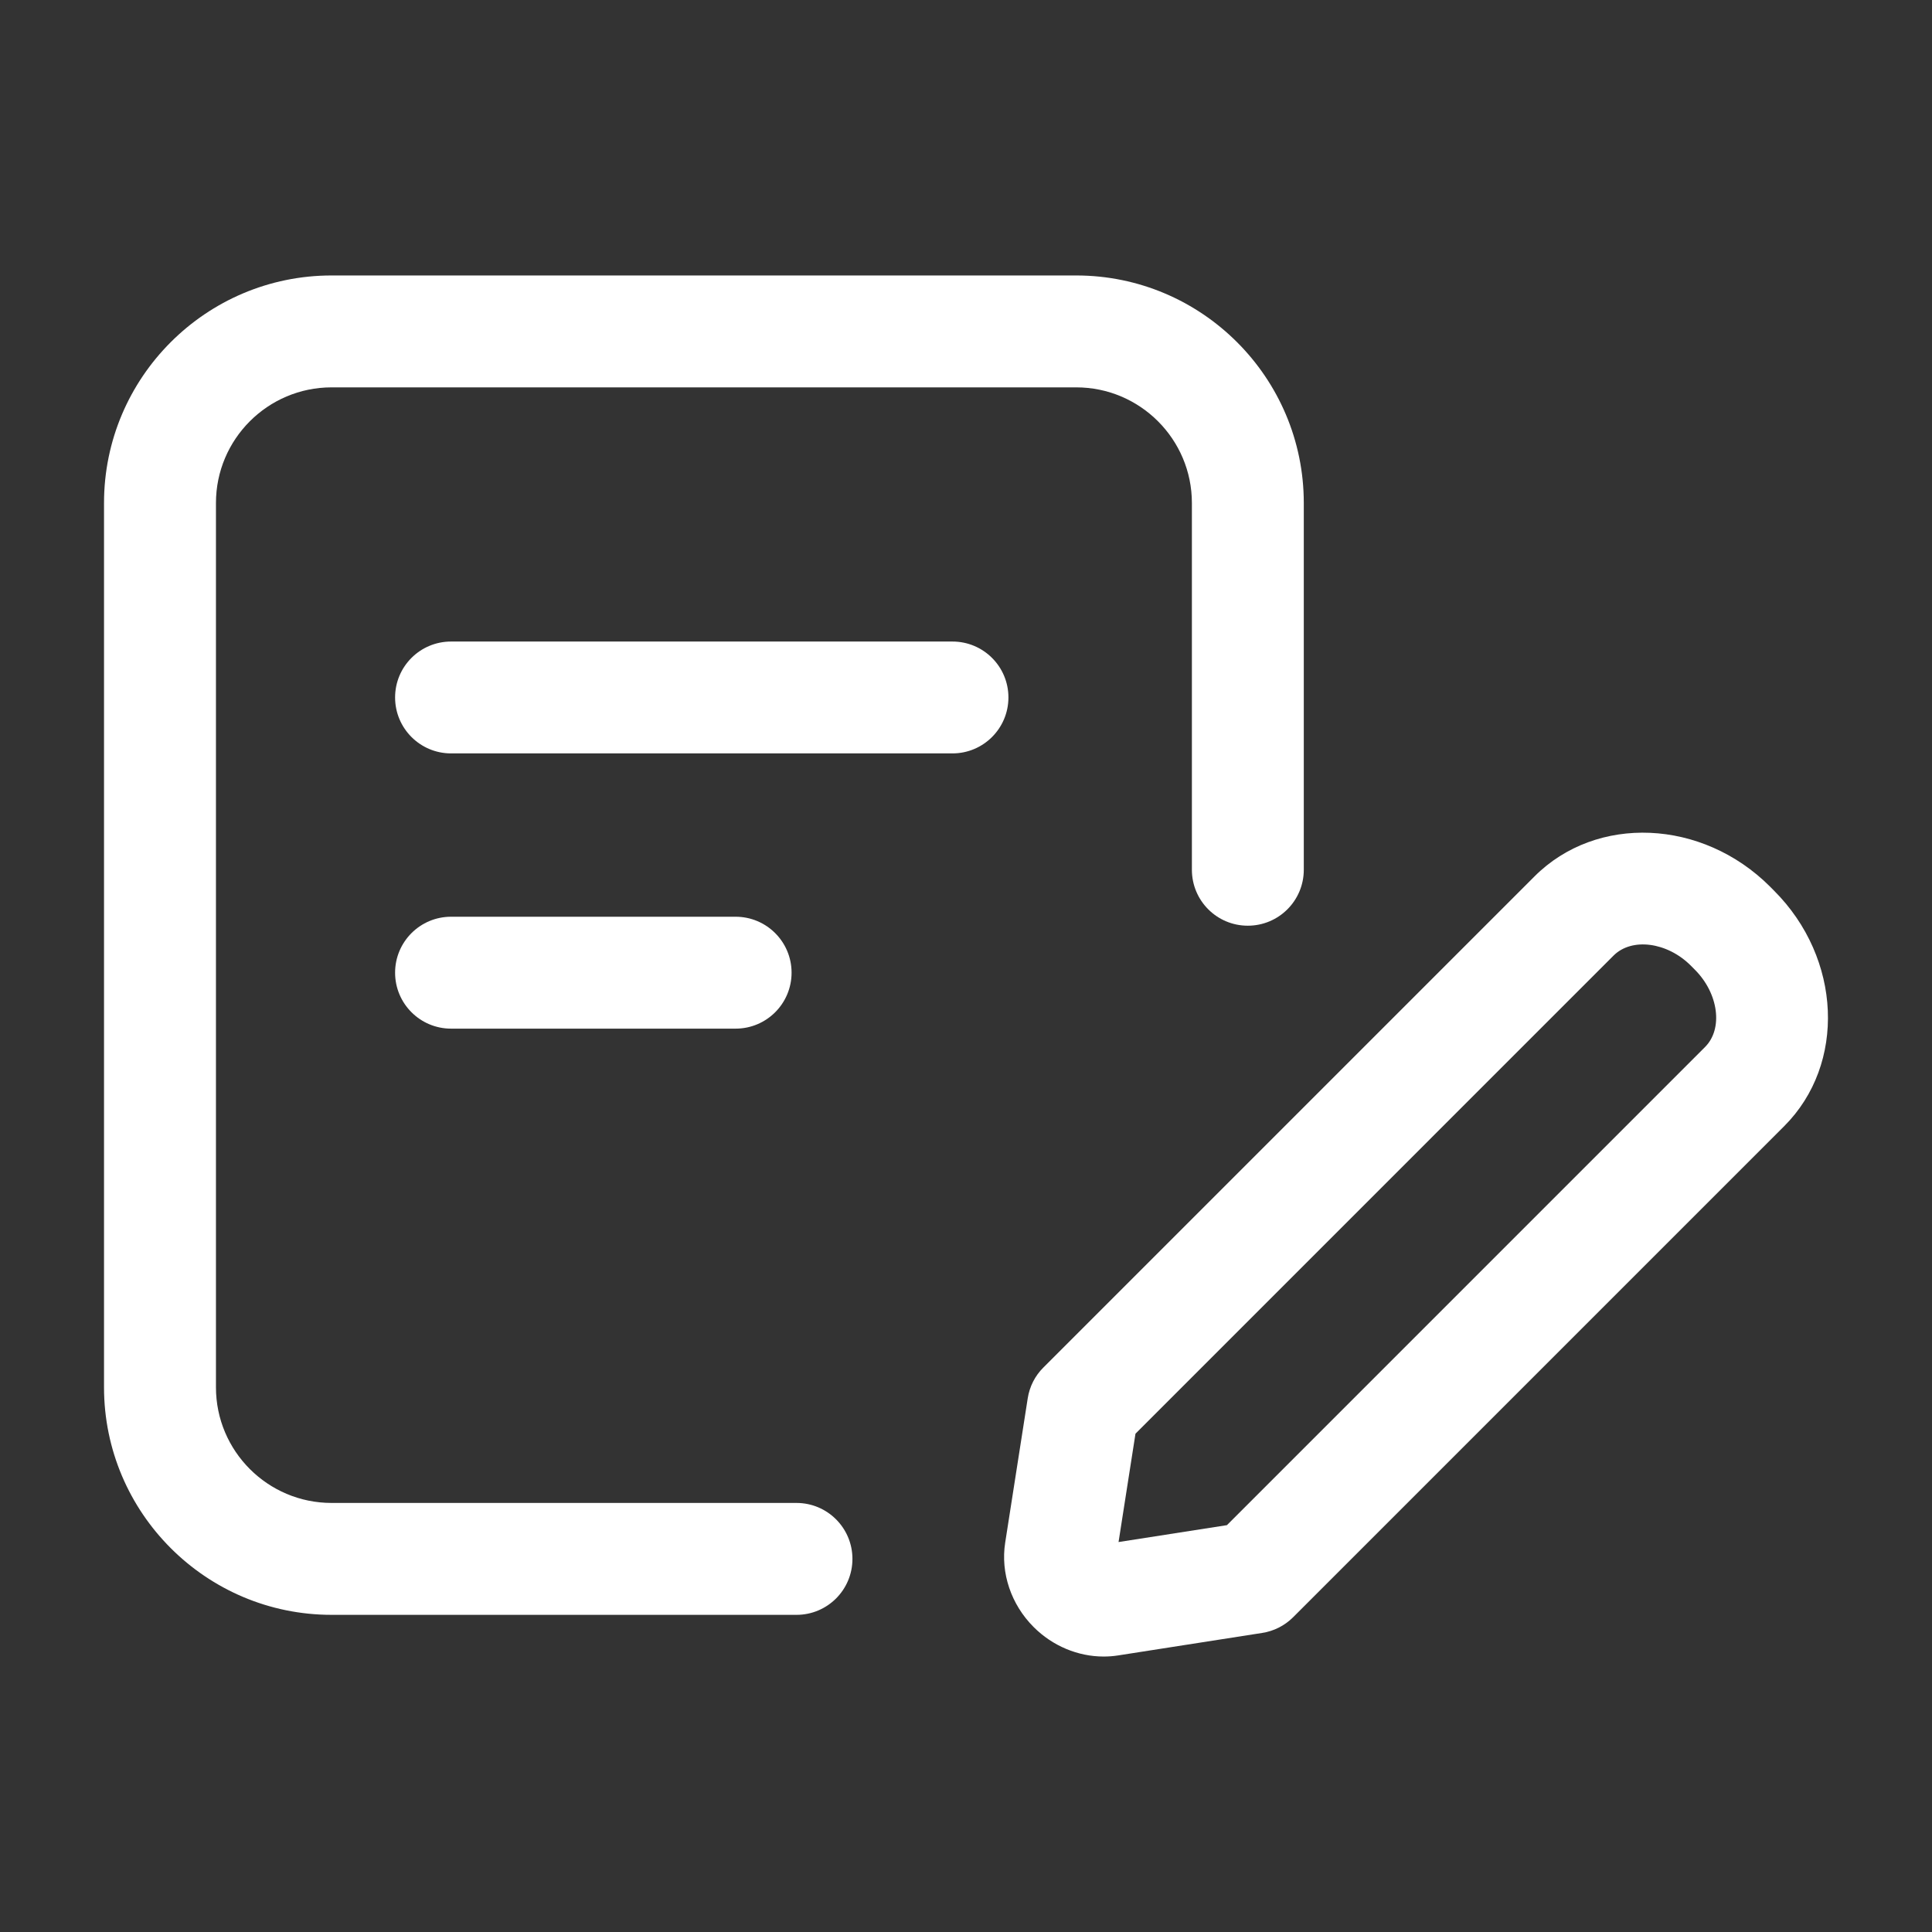 <?xml version="1.0" encoding="utf-8"?>
<!-- Generator: Adobe Illustrator 16.0.0, SVG Export Plug-In . SVG Version: 6.00 Build 0)  -->
<!DOCTYPE svg PUBLIC "-//W3C//DTD SVG 1.1//EN" "http://www.w3.org/Graphics/SVG/1.1/DTD/svg11.dtd">
<svg version="1.1" id="레이어_1" xmlns="http://www.w3.org/2000/svg" xmlns:xlink="http://www.w3.org/1999/xlink" x="0px"
	 y="0px" width="50px" height="50px" viewBox="0 0 50 50" enable-background="new 0 0 50 50" xml:space="preserve">
<rect x="0" y="0" width="50" height="50" fill="#333333" stroke="none"/>
<g>
	<path fill="#FFFFFF" d="M-22.473,1.595H-49.83c-3.398,0-6.162-2.766-6.162-6.161v-22.06c0-3.397,2.764-6.161,6.162-6.161h27.357
		c3.396,0,6.161,2.763,6.161,6.161v14.706c0,0.836-0.679,1.516-1.516,1.516c-0.836,0-1.515-0.68-1.515-1.516v-14.706
		c0-1.727-1.405-3.131-3.131-3.131H-49.83c-1.727,0-3.13,1.404-3.13,3.131v22.06c0,1.727,1.403,3.131,3.13,3.131h27.357
		c1.726,0,3.131-1.404,3.131-3.131v-1.322c0-0.837,0.679-1.514,1.515-1.514c0.837,0,1.516,0.677,1.516,1.514v1.322
		C-16.312-1.17-19.077,1.595-22.473,1.595z"/>
	<g>
		<path fill="#FFFFFF" d="M-46.033-29.756c-0.836,0-1.515-0.678-1.515-1.516v-4.92c0-0.837,0.679-1.515,1.515-1.515
			c0.837,0,1.515,0.678,1.515,1.515v4.92C-44.519-30.435-45.196-29.756-46.033-29.756z"/>
		<path fill="#FFFFFF" d="M-26.27-29.756c-0.837,0-1.515-0.678-1.515-1.516v-4.92c0-0.837,0.678-1.515,1.515-1.515
			s1.515,0.678,1.515,1.515v4.92C-24.755-30.435-25.433-29.756-26.27-29.756z"/>
	</g>
	<g>
		<g>
			<g>
				<path fill="#FFFFFF" d="M-45.273-16.661h-1.148c-0.838,0-1.515-0.678-1.515-1.514c0-0.836,0.677-1.516,1.515-1.516h1.148
					c0.837,0,1.515,0.68,1.515,1.516C-43.759-17.338-44.437-16.661-45.273-16.661z"/>
			</g>
			<g>
				<path fill="#FFFFFF" d="M-38.81-16.661h-1.149c-0.837,0-1.515-0.678-1.515-1.514c0-0.836,0.677-1.516,1.515-1.516h1.149
					c0.836,0,1.516,0.68,1.516,1.516C-37.294-17.338-37.973-16.661-38.81-16.661z"/>
			</g>
			<g>
				<path fill="#FFFFFF" d="M-32.345-16.661h-1.148c-0.837,0-1.516-0.678-1.516-1.514c0-0.836,0.679-1.516,1.516-1.516h1.148
					c0.836,0,1.515,0.68,1.515,1.516C-30.831-17.338-31.509-16.661-32.345-16.661z"/>
			</g>
			<g>
				<path fill="#FFFFFF" d="M-25.881-16.661h-1.149c-0.835,0-1.515-0.678-1.515-1.514c0-0.836,0.68-1.516,1.515-1.516h1.149
					c0.837,0,1.515,0.68,1.515,1.516C-24.367-17.338-25.044-16.661-25.881-16.661z"/>
			</g>
		</g>
		<g>
			<g>
				<path fill="#FFFFFF" d="M-45.273-21.983h-1.148c-0.838,0-1.515-0.678-1.515-1.515c0-0.837,0.677-1.515,1.515-1.515h1.148
					c0.837,0,1.515,0.678,1.515,1.515C-43.759-22.661-44.437-21.983-45.273-21.983z"/>
			</g>
			<g>
				<path fill="#FFFFFF" d="M-38.904-21.983h-1.149c-0.836,0-1.514-0.678-1.514-1.515c0-0.837,0.677-1.515,1.514-1.515h1.149
					c0.836,0,1.515,0.678,1.515,1.515C-37.389-22.661-38.068-21.983-38.904-21.983z"/>
			</g>
			<g>
				<path fill="#FFFFFF" d="M-32.345-21.983h-1.148c-0.837,0-1.516-0.678-1.516-1.515c0-0.837,0.679-1.515,1.516-1.515h1.148
					c0.836,0,1.515,0.678,1.515,1.515C-30.831-22.661-31.509-21.983-32.345-21.983z"/>
			</g>
			<g>
				<path fill="#FFFFFF" d="M-25.881-21.983h-1.149c-0.835,0-1.515-0.678-1.515-1.515c0-0.837,0.68-1.515,1.515-1.515h1.149
					c0.837,0,1.515,0.678,1.515,1.515C-24.367-22.661-25.044-21.983-25.881-21.983z"/>
			</g>
		</g>
		<g>
			<g>
				<path fill="#FFFFFF" d="M-45.273-11.337h-1.148c-0.838,0-1.515-0.679-1.515-1.514c0-0.839,0.677-1.516,1.515-1.516h1.148
					c0.837,0,1.515,0.677,1.515,1.516C-43.759-12.016-44.437-11.337-45.273-11.337z"/>
			</g>
			<g>
				<path fill="#FFFFFF" d="M-38.81-11.337h-1.149c-0.837,0-1.515-0.679-1.515-1.514c0-0.839,0.677-1.516,1.515-1.516h1.149
					c0.836,0,1.516,0.677,1.516,1.516C-37.294-12.016-37.973-11.337-38.81-11.337z"/>
			</g>
			<g>
				<path fill="#FFFFFF" d="M-32.345-11.337h-1.148c-0.837,0-1.516-0.679-1.516-1.514c0-0.839,0.679-1.516,1.516-1.516h1.148
					c0.836,0,1.515,0.677,1.515,1.516C-30.831-12.016-31.509-11.337-32.345-11.337z"/>
			</g>
			<g>
				<path fill="#FFFFFF" d="M-25.881-11.337h-1.149c-0.835,0-1.515-0.679-1.515-1.514c0-0.839,0.68-1.516,1.515-1.516h1.149
					c0.837,0,1.515,0.677,1.515,1.516C-24.367-12.016-25.044-11.337-25.881-11.337z"/>
			</g>
		</g>
		<g>
			<g>
				<path fill="#FFFFFF" d="M-45.273-6.014h-1.148c-0.838,0-1.515-0.679-1.515-1.516s0.677-1.516,1.515-1.516h1.148
					c0.837,0,1.515,0.679,1.515,1.516S-44.437-6.014-45.273-6.014z"/>
			</g>
			<g>
				<path fill="#FFFFFF" d="M-38.81-6.014h-1.149c-0.837,0-1.515-0.679-1.515-1.516s0.677-1.516,1.515-1.516h1.149
					c0.836,0,1.516,0.679,1.516,1.516S-37.973-6.014-38.81-6.014z"/>
			</g>
			<g>
				<path fill="#FFFFFF" d="M-32.345-6.014h-1.148c-0.837,0-1.516-0.679-1.516-1.516s0.679-1.516,1.516-1.516h1.148
					c0.836,0,1.515,0.679,1.515,1.516S-31.509-6.014-32.345-6.014z"/>
			</g>
		</g>
	</g>
</g>
<g>
	<path fill="#FFFFFF" d="M86.996,45.791h-2c-0.867,0-1.567-0.701-1.567-1.566s0.7-1.566,1.567-1.566h2
		c1.785,0,3.237-1.453,3.237-3.238V11.134c0-1.785-1.452-3.237-3.237-3.237H64.188c-1.785,0-3.237,1.453-3.237,3.237V39.42
		c0,1.785,1.452,3.238,3.237,3.238h14.611c0.865,0,1.566,0.701,1.566,1.566s-0.701,1.566-1.566,1.566H64.188
		c-3.514,0-6.371-2.857-6.371-6.371V11.134c0-3.512,2.857-6.371,6.371-6.371h22.809c3.513,0,6.371,2.858,6.371,6.371V39.42
		C93.367,42.934,90.509,45.791,86.996,45.791z"/>
	<g>
		<g>
			<path fill="#FFFFFF" d="M62.125,16.429H56.48c-0.865,0-1.566-0.701-1.566-1.566c0-0.865,0.701-1.566,1.566-1.566h5.645
				c0.865,0,1.566,0.701,1.566,1.566C63.691,15.729,62.99,16.429,62.125,16.429z"/>
		</g>
		<g>
			<path fill="#FFFFFF" d="M62.125,26.846H56.48c-0.865,0-1.566-0.703-1.566-1.568s0.701-1.567,1.566-1.567h5.645
				c0.865,0,1.566,0.702,1.566,1.567S62.99,26.846,62.125,26.846z"/>
		</g>
		<g>
			<path fill="#FFFFFF" d="M62.125,37.26H56.48c-0.865,0-1.566-0.703-1.566-1.568c0-0.863,0.701-1.566,1.566-1.566h5.645
				c0.865,0,1.566,0.703,1.566,1.566C63.691,36.557,62.99,37.26,62.125,37.26z"/>
		</g>
	</g>
	<path fill="#FFFFFF" d="M84.871,21.221H68.99c-0.866,0-1.567-0.702-1.567-1.567v-5.967c0-0.865,0.701-1.566,1.567-1.566h15.881
		c0.865,0,1.565,0.702,1.565,1.566v5.967C86.437,20.519,85.736,21.221,84.871,21.221z M70.557,18.088h12.748v-2.833H70.557V18.088z"
		/>
</g>
<g>
	<g>
		<path fill="#FFFFFF" d="M20.613,41.792H8.581c-3.248,0-5.889-2.642-5.889-5.888V13.017c0-3.247,2.641-5.888,5.889-5.888h19.271
			c3.247,0,5.89,2.641,5.89,5.888v9.492c0,0.8-0.648,1.448-1.449,1.448c-0.8,0-1.447-0.648-1.447-1.448v-9.492
			c0-1.65-1.343-2.992-2.993-2.992H8.581c-1.65,0-2.992,1.342-2.992,2.992v22.887c0,1.65,1.341,2.992,2.992,2.992h12.032
			c0.8,0,1.448,0.649,1.448,1.448C22.061,41.145,21.413,41.792,20.613,41.792z"/>
	</g>
	<g>
		<path fill="#FFFFFF" d="M24.65,19.498H11.673c-0.799,0-1.448-0.648-1.448-1.448c0-0.8,0.648-1.447,1.448-1.447H24.65
			c0.799,0,1.448,0.647,1.448,1.447C26.098,18.85,25.449,19.498,24.65,19.498z"/>
		<path fill="#FFFFFF" d="M19.038,26.621h-7.365c-0.799,0-1.448-0.648-1.448-1.448c0-0.799,0.648-1.448,1.448-1.448h7.365
			c0.799,0,1.448,0.648,1.448,1.448C20.486,25.973,19.837,26.621,19.038,26.621z"/>
	</g>
	<path fill="#FFFFFF" d="M28.562,42.871c-0.663,0-1.321-0.272-1.812-0.764c-0.582-0.582-0.858-1.397-0.736-2.182l0.583-3.734
		c0.047-0.304,0.188-0.584,0.406-0.8l12.709-12.709c1.607-1.608,4.343-1.489,6.096,0.263l0.104,0.105
		c1.752,1.751,1.871,4.487,0.263,6.095L33.466,41.854c-0.218,0.217-0.497,0.359-0.8,0.406l-3.734,0.583
		C28.809,42.862,28.686,42.871,28.562,42.871z M32.442,40.83h0.002H32.442z M29.386,37.104l-0.438,2.804l2.805-0.437l12.373-12.374
		c0.472-0.471,0.351-1.387-0.263-2.001l-0.104-0.105c-0.612-0.612-1.527-0.732-2-0.261L29.386,37.104z"/>
</g>
<g>
	<g>
		<path fill="#FFFFFF" d="M80.34-23.588H50.572c-0.73,0-1.323-0.592-1.323-1.323v-5.922c0-1.852,1.507-3.358,3.358-3.358h25.697
			c1.853,0,3.359,1.506,3.359,3.358v5.922C81.664-24.18,81.071-23.588,80.34-23.588z M51.895-26.233h27.124v-4.6
			c0-0.394-0.32-0.712-0.714-0.712H52.607c-0.393,0-0.713,0.318-0.713,0.712V-26.233z"/>
		<path fill="#FFFFFF" d="M68.507-3.535H52.607c-1.852,0-3.358-1.506-3.358-3.358v-18.018c0-0.731,0.593-1.322,1.323-1.322H80.34
			c0.731,0,1.324,0.591,1.324,1.322v2.694c0,0.73-0.593,1.323-1.324,1.323c-0.73,0-1.321-0.593-1.321-1.323v-1.371H51.895v16.694
			c0,0.394,0.32,0.713,0.713,0.713h15.899c0.73,0,1.323,0.593,1.323,1.323S69.237-3.535,68.507-3.535z"/>
		<path fill="#FFFFFF" d="M55-27.567h-0.197c-0.731,0-1.324-0.592-1.324-1.323c0-0.731,0.593-1.324,1.324-1.324H55
			c0.73,0,1.322,0.593,1.322,1.324C56.322-28.159,55.73-27.567,55-27.567z"/>
		<path fill="#FFFFFF" d="M58.747-27.567h-0.198c-0.73,0-1.322-0.592-1.322-1.323c0-0.731,0.592-1.324,1.322-1.324h0.198
			c0.73,0,1.323,0.593,1.323,1.324C60.07-28.159,59.478-27.567,58.747-27.567z"/>
		<path fill="#FFFFFF" d="M62.494-27.567h-0.197c-0.73,0-1.323-0.592-1.323-1.323c0-0.731,0.593-1.324,1.323-1.324h0.197
			c0.73,0,1.322,0.593,1.322,1.324C63.816-28.159,63.225-27.567,62.494-27.567z"/>
	</g>
	<g>
		<path fill="#FFFFFF" d="M78.865-2.206c-2.208,0-4.285-0.859-5.847-2.422c-3.224-3.224-3.224-8.467,0-11.692
			c3.224-3.224,8.47-3.224,11.692,0c1.563,1.563,2.423,3.639,2.423,5.847c0,2.209-0.86,4.285-2.423,5.846
			C83.149-3.065,81.073-2.206,78.865-2.206z M78.865-16.093c-1.438,0-2.879,0.547-3.976,1.644c-2.191,2.191-2.191,5.759,0,7.95
			c1.063,1.062,2.475,1.647,3.976,1.647c1.502,0,2.914-0.586,3.976-1.647c1.061-1.061,1.646-2.473,1.646-3.975
			c0-1.501-0.586-2.913-1.646-3.976C81.745-15.546,80.305-16.093,78.865-16.093z"/>
		<path fill="#FFFFFF" d="M88.761,0.746c-0.338,0-0.677-0.131-0.936-0.39l-4.984-4.984c-0.518-0.516-0.518-1.353,0-1.871
			c0.517-0.518,1.354-0.518,1.87,0l4.985,4.984c0.517,0.519,0.517,1.355,0,1.871C89.438,0.615,89.1,0.746,88.761,0.746z"/>
	</g>
</g>
</svg>
